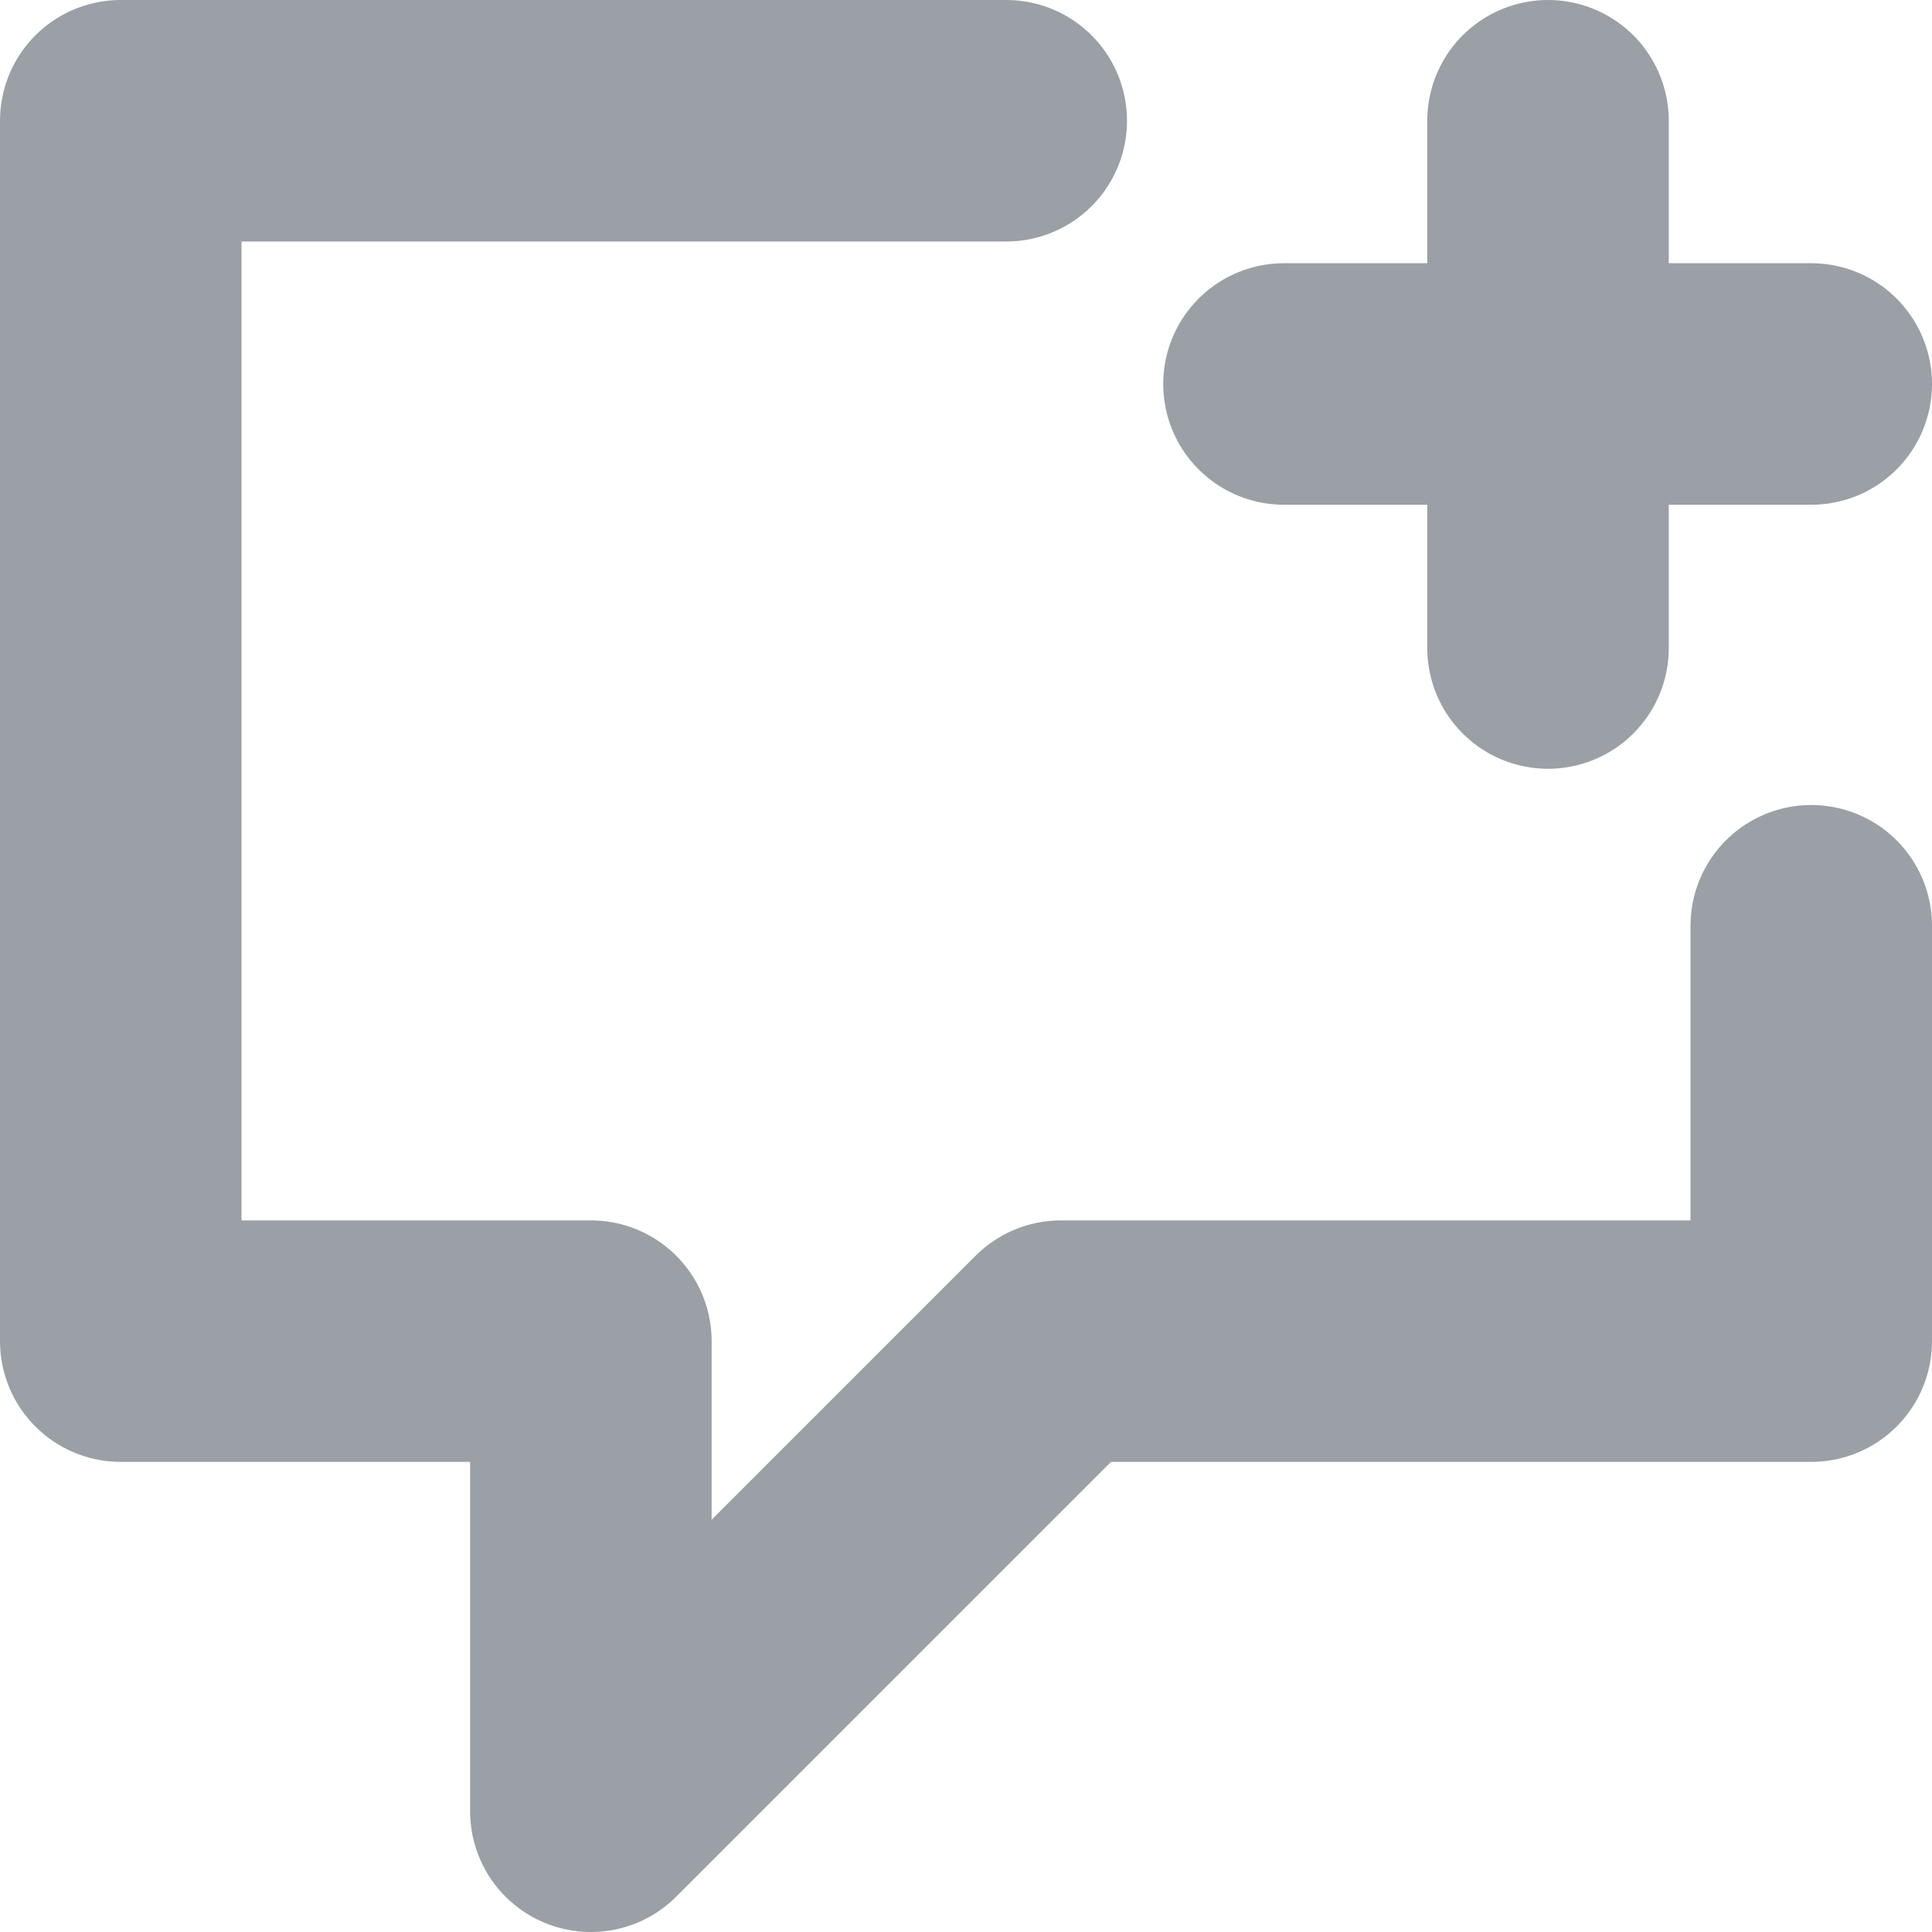 <svg xmlns="http://www.w3.org/2000/svg" viewBox="0 0 24 24"><defs><style>.cls-1{fill:none;stroke:#9aa0a6;stroke-linecap:round;stroke-linejoin:round;stroke-width:3px}</style></defs><g id="Layer_2" data-name="Layer 2"><g id="Layer_2-2" data-name="Layer 2"><path d="M22.5 11.5v5.16h-9.32L7.34 22.5v-5.84H1.5V1.5h11M19.23 1.5v6.55M22.5 4.77h-6.55" class="cls-1"/><path fill="none" d="M0 0h24v24H0z"/></g></g></svg>